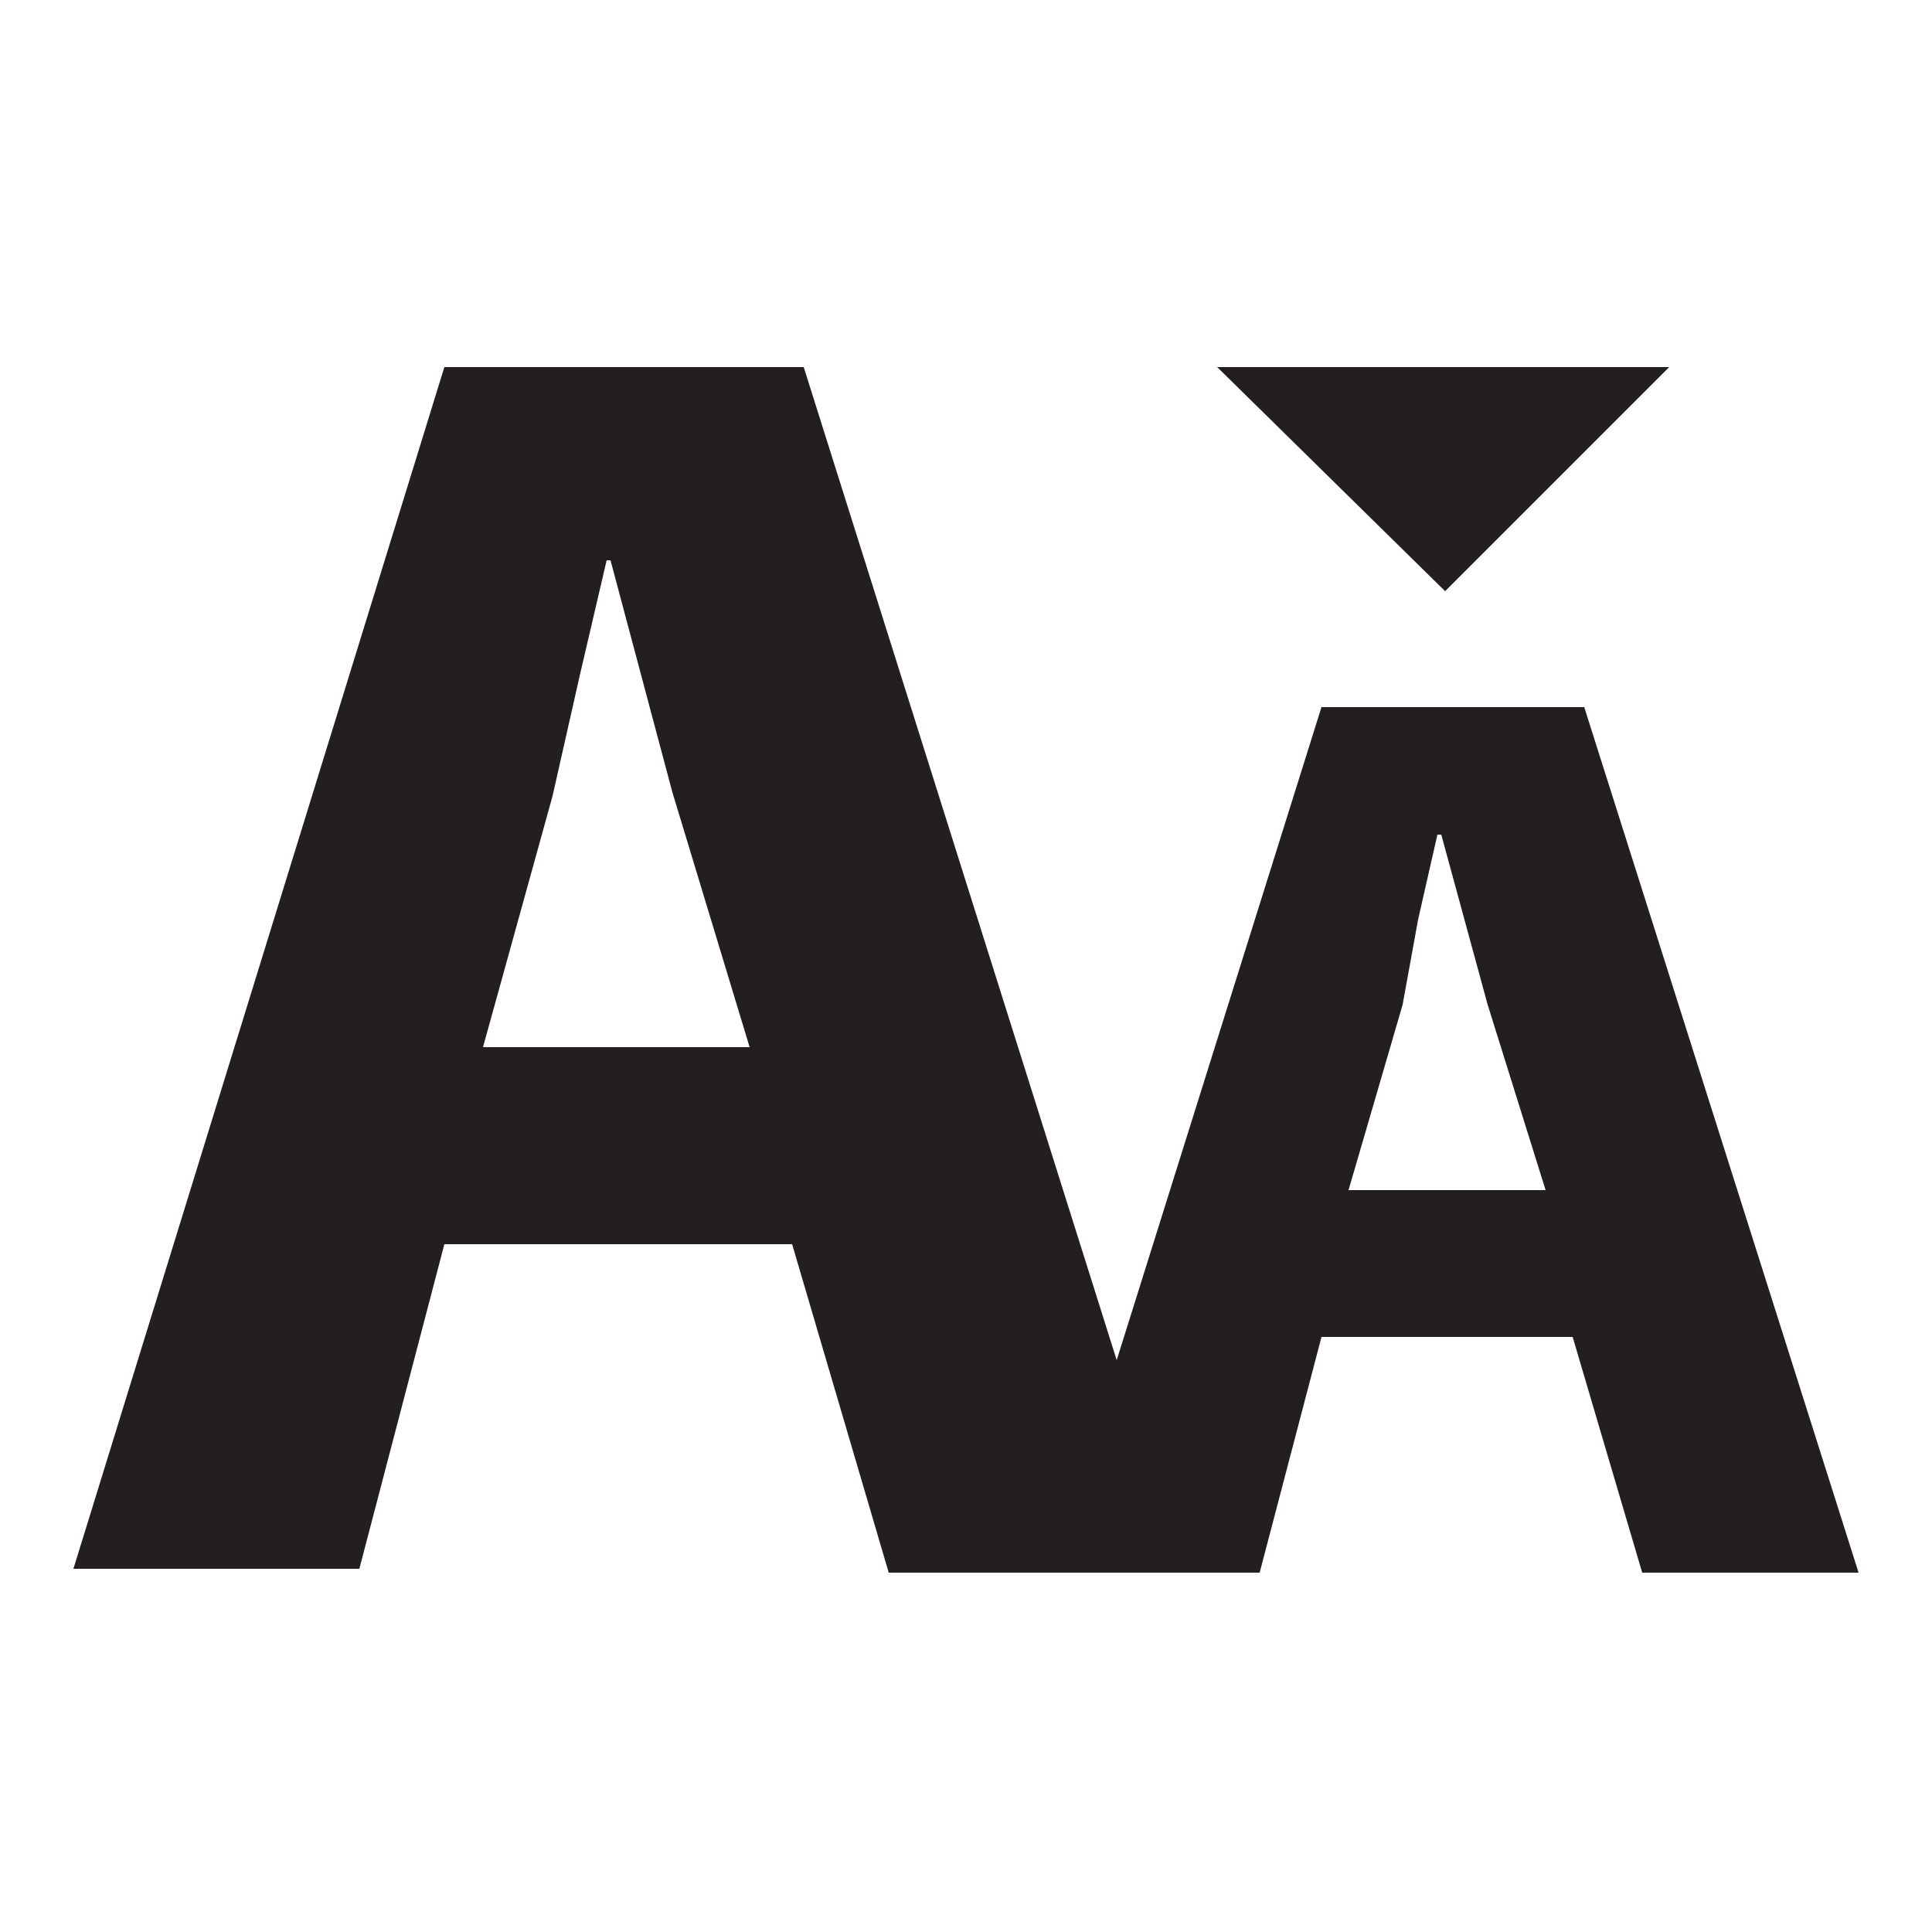 <svg version="1.1" id="Layer_1" xmlns="http://www.w3.org/2000/svg" x="0" y="0" viewBox="0 0 50 50" xml:space="preserve"><path d="M20.5 32.2h-9l-2.2 8.4H1.9l9.6-31.1h9.3l8.1 25.7 5.3-16.9H41l7.1 22.4h-5.6l-1.8-6.1h-6.5l-1.6 6.1H23l-2.5-8.5zm-8-5.1h6.9l-2-6.6-.8-3-.8-3h-.1l-.7 3-.7 3.1-1.8 6.5zm22.4 3.7H40L38.5 26l-.6-2.2-.6-2.2h-.1l-.5 2.2-.4 2.2-1.4 4.8zM31.5 9.5h11.7l-5.8 5.8-5.9-5.8z" fill="#231f20"/></svg>